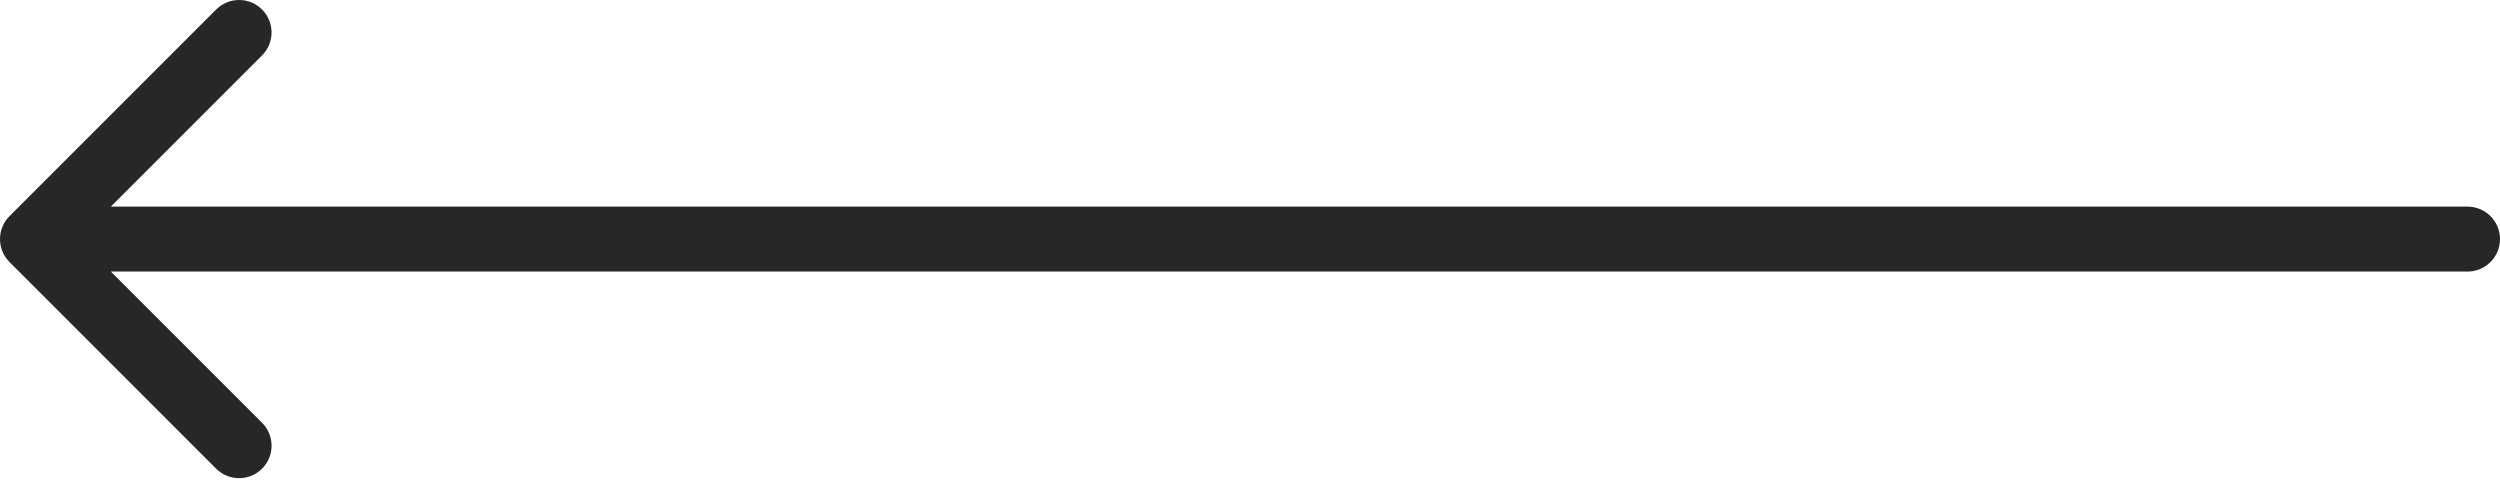 <?xml version="1.0" encoding="UTF-8"?> <svg xmlns="http://www.w3.org/2000/svg" width="77" height="15" viewBox="0 0 77 15" fill="none"><path d="M76 6.364C76.552 6.364 77 6.811 77 7.364C77 7.916 76.552 8.364 76 8.364V7.364V6.364ZM0.293 8.071C-0.098 7.68 -0.098 7.047 0.293 6.657L6.657 0.293C7.047 -0.098 7.681 -0.098 8.071 0.293C8.462 0.683 8.462 1.316 8.071 1.707L2.414 7.364L8.071 13.021C8.462 13.411 8.462 14.044 8.071 14.435C7.681 14.825 7.047 14.825 6.657 14.435L0.293 8.071ZM76 7.364V8.364H1V7.364V6.364H76V7.364Z" fill="#272727"></path></svg> 